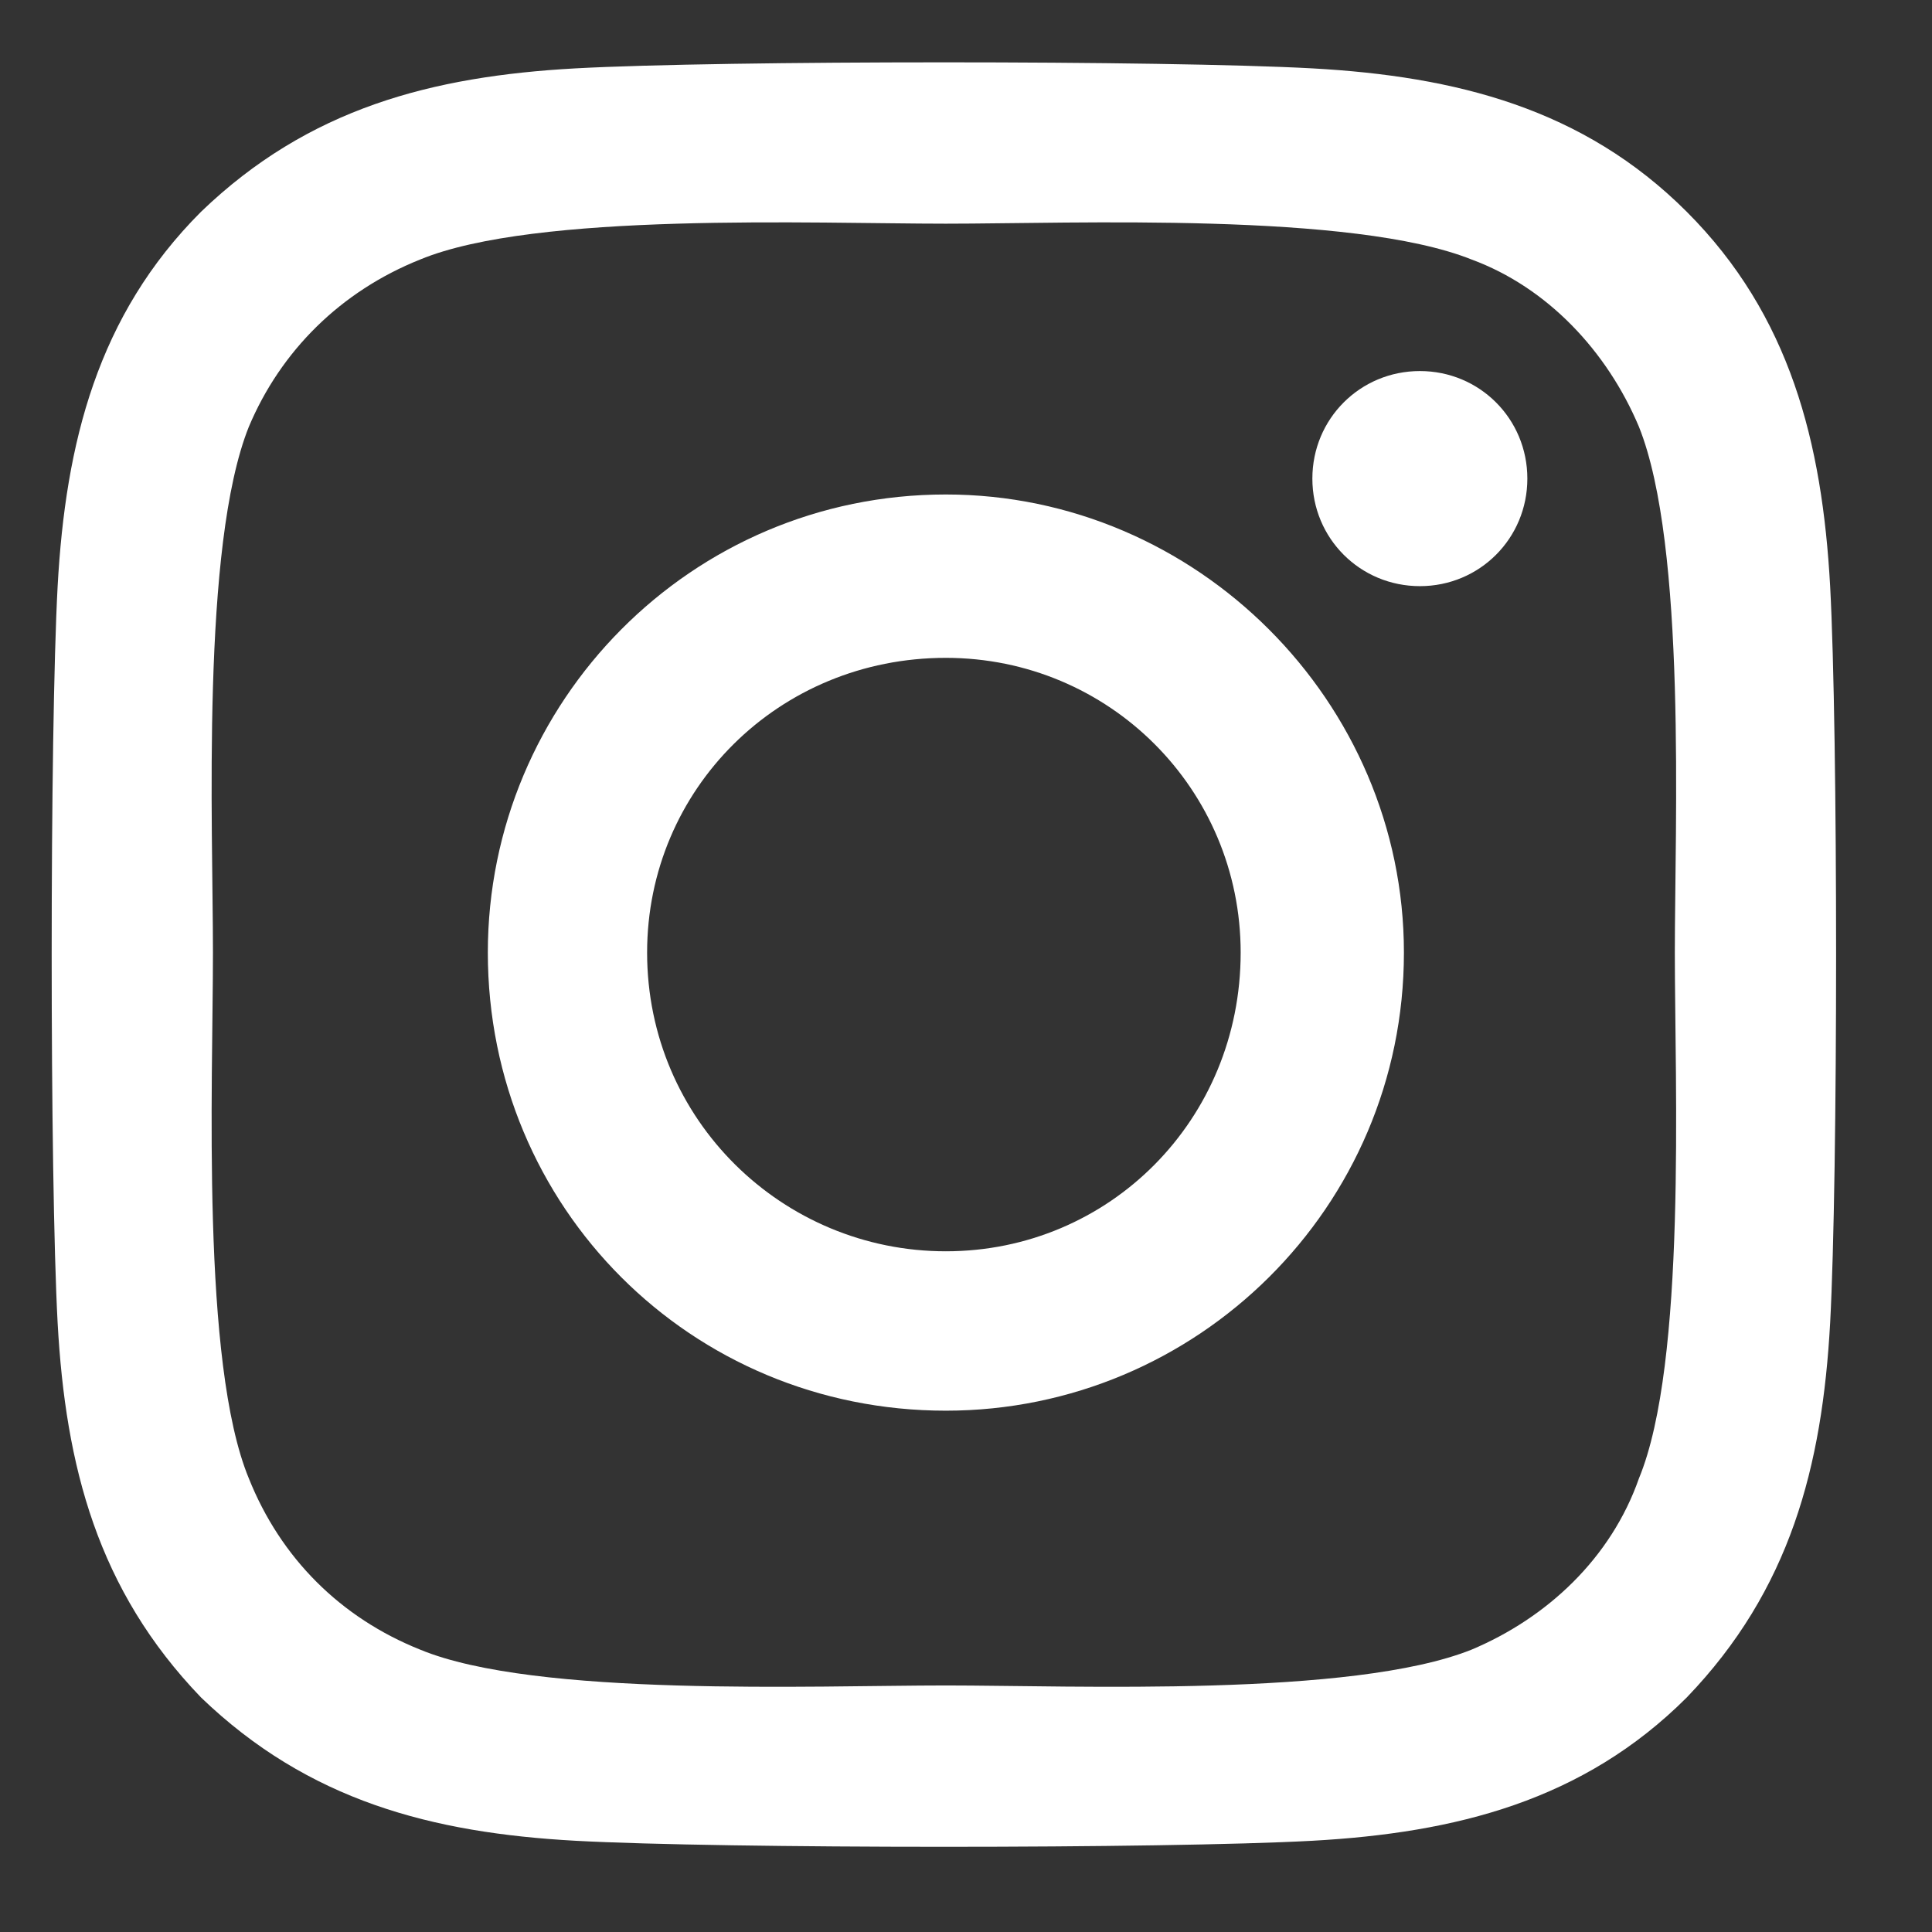 <svg width="18" height="18" viewBox="0 0 18 18" fill="none" xmlns="http://www.w3.org/2000/svg">
<rect x="0" y="0" width="18" height="18" fill="#333333" stroke="none"/>
<path d="M8.812 4.607C6.438 4.607 4.545 6.537 4.545 8.875C4.545 11.25 6.438 13.143 8.812 13.143C11.15 13.143 13.08 11.25 13.08 8.875C13.08 6.537 11.15 4.607 8.812 4.607ZM8.812 11.658C7.291 11.658 6.029 10.434 6.029 8.875C6.029 7.354 7.254 6.129 8.812 6.129C10.334 6.129 11.559 7.354 11.559 8.875C11.559 10.434 10.334 11.658 8.812 11.658ZM14.23 4.459C14.23 3.902 13.785 3.457 13.229 3.457C12.672 3.457 12.227 3.902 12.227 4.459C12.227 5.016 12.672 5.461 13.229 5.461C13.785 5.461 14.23 5.016 14.23 4.459ZM17.051 5.461C16.977 4.125 16.68 2.938 15.715 1.973C14.75 1.008 13.562 0.711 12.227 0.637C10.854 0.562 6.734 0.562 5.361 0.637C4.025 0.711 2.875 1.008 1.873 1.973C0.908 2.938 0.611 4.125 0.537 5.461C0.463 6.834 0.463 10.953 0.537 12.326C0.611 13.662 0.908 14.812 1.873 15.815C2.875 16.779 4.025 17.076 5.361 17.15C6.734 17.225 10.854 17.225 12.227 17.15C13.562 17.076 14.75 16.779 15.715 15.815C16.68 14.812 16.977 13.662 17.051 12.326C17.125 10.953 17.125 6.834 17.051 5.461ZM15.27 13.773C15.01 14.516 14.416 15.072 13.711 15.369C12.598 15.815 10 15.703 8.812 15.703C7.588 15.703 4.99 15.815 3.914 15.369C3.172 15.072 2.615 14.516 2.318 13.773C1.873 12.697 1.984 10.1 1.984 8.875C1.984 7.688 1.873 5.09 2.318 3.977C2.615 3.271 3.172 2.715 3.914 2.418C4.99 1.973 7.588 2.084 8.812 2.084C10 2.084 12.598 1.973 13.711 2.418C14.416 2.678 14.973 3.271 15.27 3.977C15.715 5.09 15.604 7.688 15.604 8.875C15.604 10.1 15.715 12.697 15.27 13.773Z" fill="white"/>
</svg>
